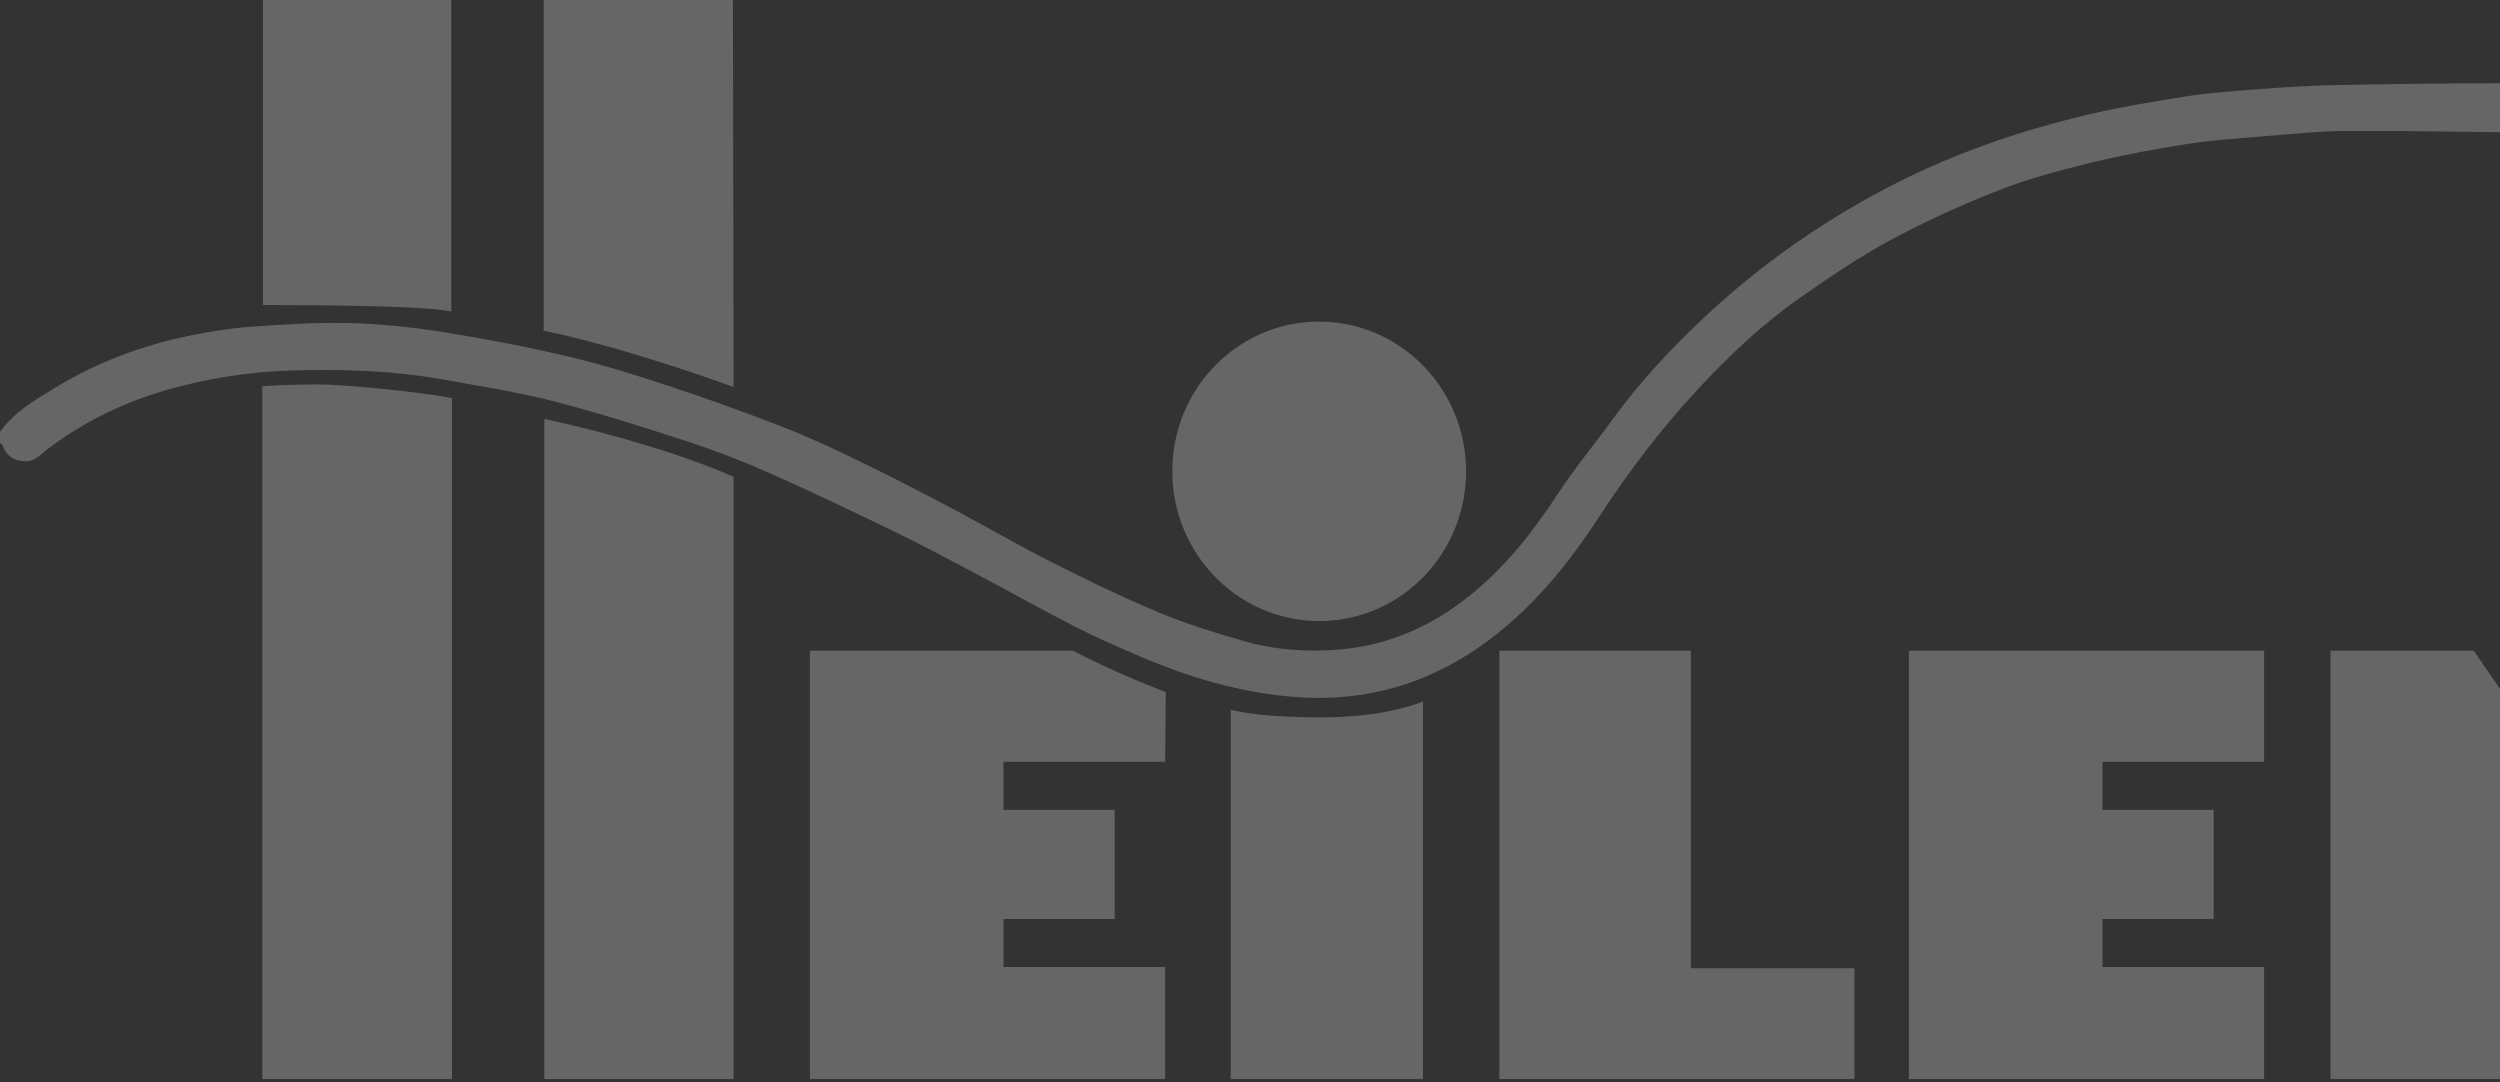 <svg width="716" height="310" viewBox="0 0 716 310" fill="none" xmlns="http://www.w3.org/2000/svg">
<rect x="0" y="0" width="716" height="310" fill="#333333" stroke="none"/>
<g opacity="0.25">
<path d="M127.319 108.759C137.795 110.655 148.355 112.299 158.645 114.949C171.437 118.245 184.054 122.26 196.619 126.35C204.423 128.891 212.131 131.834 219.633 135.154C231.769 140.524 243.758 146.236 255.698 152.029C263.893 156.004 271.93 160.305 279.984 164.563C289.37 169.525 298.623 174.742 308.076 179.572C314.132 182.664 320.394 185.373 326.652 188.052C340.675 194.056 355.209 198.369 370.466 199.586C382.77 200.568 394.907 199.076 406.44 194.543C417.501 190.195 427.184 183.559 435.793 175.404C444.312 167.334 451.422 158.105 457.792 148.312C466.274 135.274 475.644 122.898 486.229 111.517C495.142 101.933 504.658 92.876 515.425 85.35C523.819 79.483 532.337 73.666 541.335 68.813C551.336 63.419 561.761 58.68 572.347 54.529C580.857 51.192 589.797 48.812 598.702 46.639C607.843 44.41 617.13 42.682 626.432 41.232C633.741 40.092 641.161 39.613 648.546 39.016C656.468 38.375 664.405 37.537 672.339 37.496C689.311 37.408 706.284 37.805 723.257 37.949C731.179 38.017 739.101 37.961 747.023 37.961H750.336C743.732 47.731 741.223 58.019 740.905 69.185H753.948C754.104 68.842 754.359 68.387 754.516 67.9C754.621 67.572 754.613 67.199 754.612 66.847C754.598 60.279 756.339 54.167 759.531 48.461C763.557 41.264 769.71 36.62 777.697 35.671L785.173 34.02C785.873 33.702 786.512 33.427 787.137 33.123C790.356 31.556 791.67 28.668 790.673 25.368C789.573 21.726 787.24 20.307 783.502 20.555C778.534 20.884 773.545 21.197 768.574 21.091C762.383 20.958 756.699 18.891 752.239 14.564C749.324 11.736 747.015 8.289 744.177 4.803C740.771 6.329 736.839 8.089 732.311 10.118C735.66 14.976 738.847 19.598 742.313 24.626C733.16 24.346 724.217 23.85 715.274 23.85C699.817 23.849 684.358 24.072 668.903 24.374C661.931 24.51 654.958 24.939 648.003 25.461C640.637 26.014 633.236 26.483 625.952 27.628C615.565 29.26 605.155 31.013 594.962 33.541C577.332 37.913 560.201 43.881 543.924 52.019C533.737 57.113 523.986 62.937 514.601 69.446C505.05 76.07 496.092 83.369 487.675 91.302C478.239 100.194 469.403 109.669 461.779 120.209C456.663 127.281 451.024 134.002 446.265 141.298C439.091 152.298 431.093 162.447 420.77 170.714C410.11 179.25 398.045 184.633 384.496 185.939C374.916 186.863 365.207 186.229 355.885 183.509C347.733 181.13 339.554 178.638 331.742 175.358C321.221 170.942 310.932 165.935 300.745 160.787C291.246 155.987 282.059 150.58 272.645 145.608C263.799 140.936 254.902 136.348 245.902 131.978C238.793 128.527 231.613 125.161 224.252 122.301C213.42 118.092 202.47 114.152 191.437 110.501C181.994 107.377 172.462 104.394 162.787 102.121C150.846 99.315 138.767 96.985 126.65 95.064C117.795 93.659 108.795 92.751 99.836 92.526C90.482 92.291 81.086 92.935 71.735 93.588C66.154 93.978 60.578 94.881 55.085 95.98C41.111 98.776 27.872 103.651 15.705 111.095C9.967 114.606 4.029 117.999 0 123.683V126.874C0.219 127.058 0.551 127.199 0.641 127.433C1.875 130.641 3.989 132.042 7.335 132.114C9.995 132.171 11.457 130.281 13.267 128.896C24.071 120.628 36.09 114.873 49.229 111.268C60.602 108.148 72.164 106.427 83.918 106.092C98.455 105.676 112.969 106.162 127.319 108.759Z" fill="white"/>
<path d="M129.255 89.237V0H75.31V87.36C96.301 87.368 111.659 87.682 120.966 88.295C125.656 88.605 128.023 88.937 129.255 89.237Z" fill="white"/>
<path d="M130.056 90.411V90.56C130.056 90.56 130.13 90.505 130.056 90.411Z" fill="white"/>
<path d="M209.908 0H155.694V94.691C178.624 99.5 204.536 108.818 210.105 110.865L209.908 0Z" fill="white"/>
<path d="M75.116 110.631V309.036H129.442V114.014C121.565 112.45 99.763 110.1 90.699 110.1C83.306 110.1 77.171 110.486 75.116 110.631Z" fill="white"/>
<path d="M210.107 136.564C189.229 127.369 161.396 121.152 155.902 119.973V309.036H210.107V136.564Z" fill="white"/>
<path d="M407.541 200.901C404.378 202.203 394.808 205.46 378.267 205.46C362.413 205.46 355.042 203.94 352.48 203.235V309.036H407.541V200.901Z" fill="white"/>
<path d="M531.11 277.307H484.255V186.359H429.411V309.036H531.11V277.307Z" fill="white"/>
<path d="M648.442 218.184V186.359H546.711V309.036H648.442V276.957H602.146V263.188H633.998V231.953H602.146V218.184H648.442Z" fill="white"/>
<path d="M333.694 276.957H287.398V263.188H319.25V231.953H287.398V218.184H333.701L333.875 198.256C332.109 197.552 326.1 195.142 321.171 193.005C315.811 190.681 308.446 186.974 307.232 186.359H231.963V309.036H333.694V276.957Z" fill="white"/>
<path d="M733.079 222.145L708.485 186.359H667.453V309.036H722.133L722.329 273.735L746.536 309.036H787.941V186.359H733.079V222.145Z" fill="white"/>
<path d="M378.848 177.855C402.072 177.294 420.436 157.647 419.864 133.972C419.292 110.297 400.002 91.559 376.777 92.12C353.553 92.681 335.189 112.328 335.761 136.003C336.333 159.678 355.623 178.415 378.848 177.855Z" fill="white"/>
</g>
</svg>
